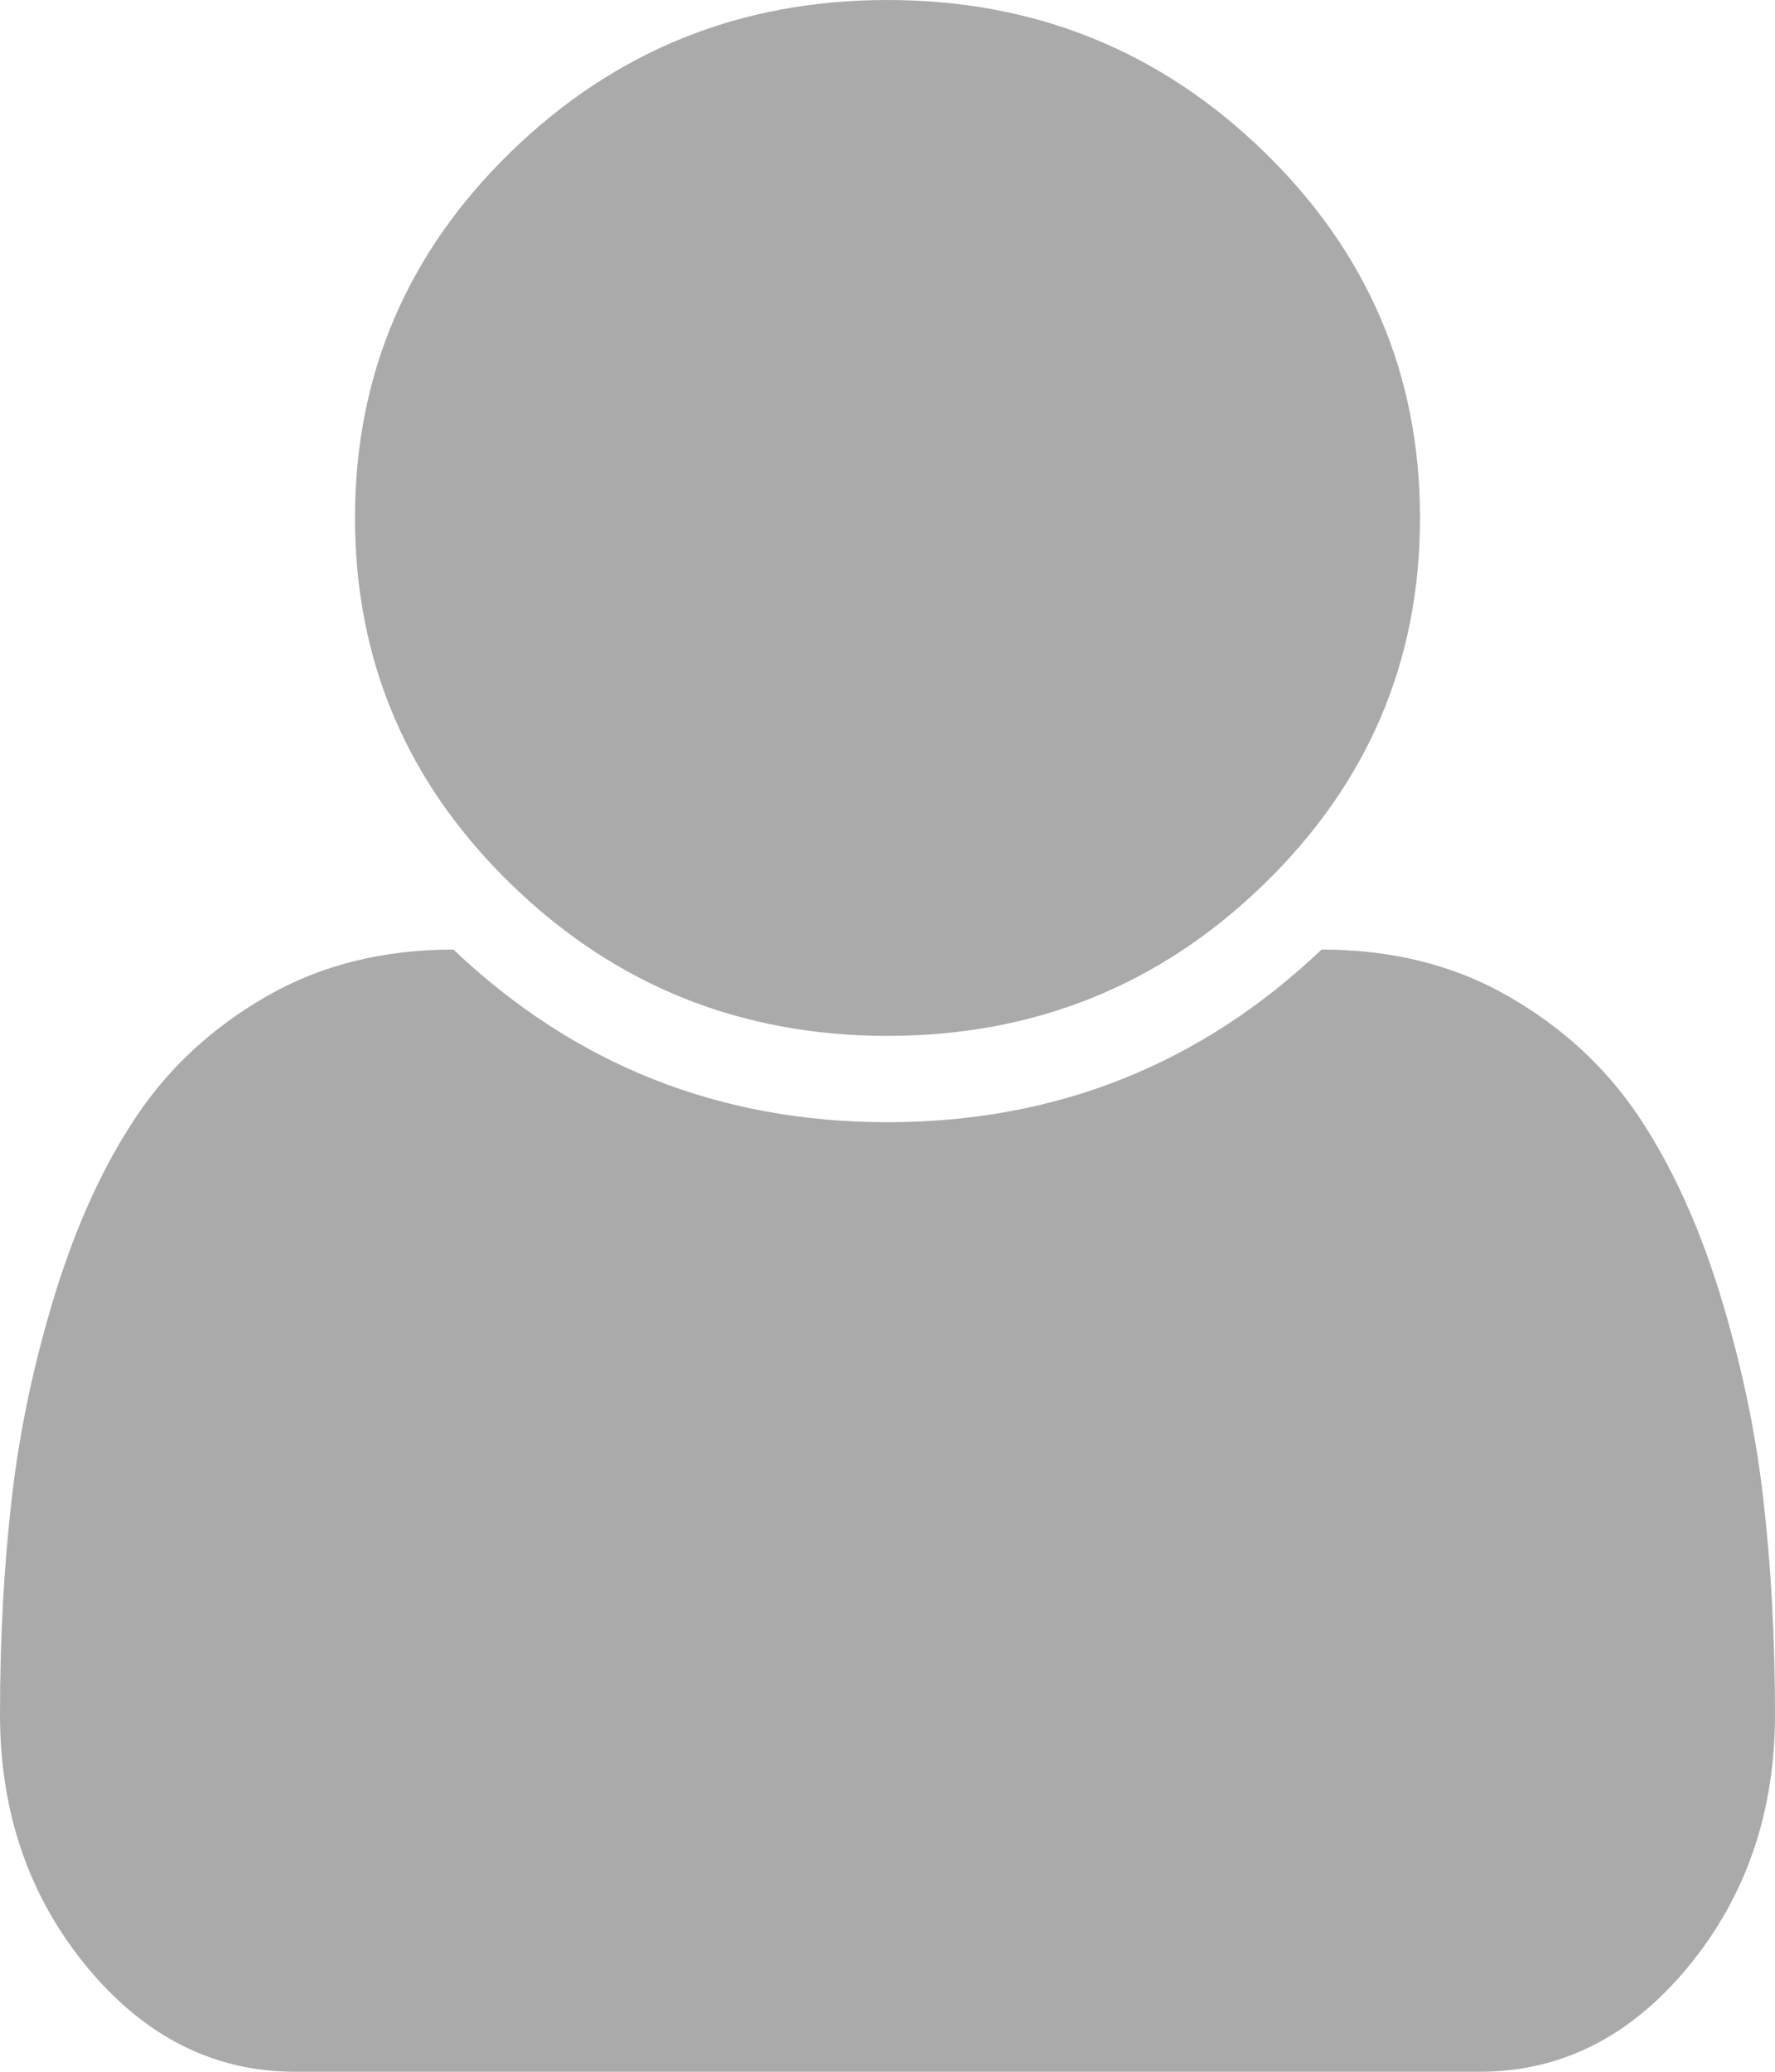 ﻿<?xml version="1.0" encoding="utf-8"?>
<svg version="1.1" xmlns:xlink="http://www.w3.org/1999/xlink" width="18px" height="21px" xmlns="http://www.w3.org/2000/svg">
  <g transform="matrix(1 0 0 1 -420 -327 )">
    <path d="M 17.88 15.183  C 17.96 15.871  18 16.602  18 17.377  C 18 18.37  17.707 19.223  17.121 19.934  C 16.535 20.645  15.83 21  15.005 21  L 2.995 21  C 2.17 21  1.465 20.645  0.879 19.934  C 0.293 19.223  0 18.37  0 17.377  C 0 16.602  0.04 15.871  0.12 15.183  C 0.199 14.494  0.347 13.802  0.562 13.104  C 0.778 12.407  1.052 11.81  1.385 11.313  C 1.718 10.817  2.159 10.411  2.707 10.097  C 3.255 9.782  3.886 9.625  4.598 9.625  C 5.827 10.792  7.294 11.375  9 11.375  C 10.706 11.375  12.173 10.792  13.402 9.625  C 14.114 9.625  14.745 9.782  15.293 10.097  C 15.841 10.411  16.282 10.817  16.615 11.313  C 16.948 11.81  17.222 12.407  17.438 13.104  C 17.653 13.802  17.801 14.494  17.88 15.183  Z M 12.818 1.538  C 13.873 2.563  14.4 3.801  14.4 5.25  C 14.4 6.699  13.873 7.937  12.818 8.962  C 11.763 9.987  10.491 10.5  9 10.5  C 7.509 10.5  6.237 9.987  5.182 8.962  C 4.127 7.937  3.6 6.699  3.6 5.25  C 3.6 3.801  4.127 2.563  5.182 1.538  C 6.237 0.513  7.509 0  9 0  C 10.491 0  11.763 0.513  12.818 1.538  Z " fill-rule="nonzero" fill="#aaaaaa" stroke="none" transform="matrix(1 0 0 1 420 327 )" />
  </g>
</svg>